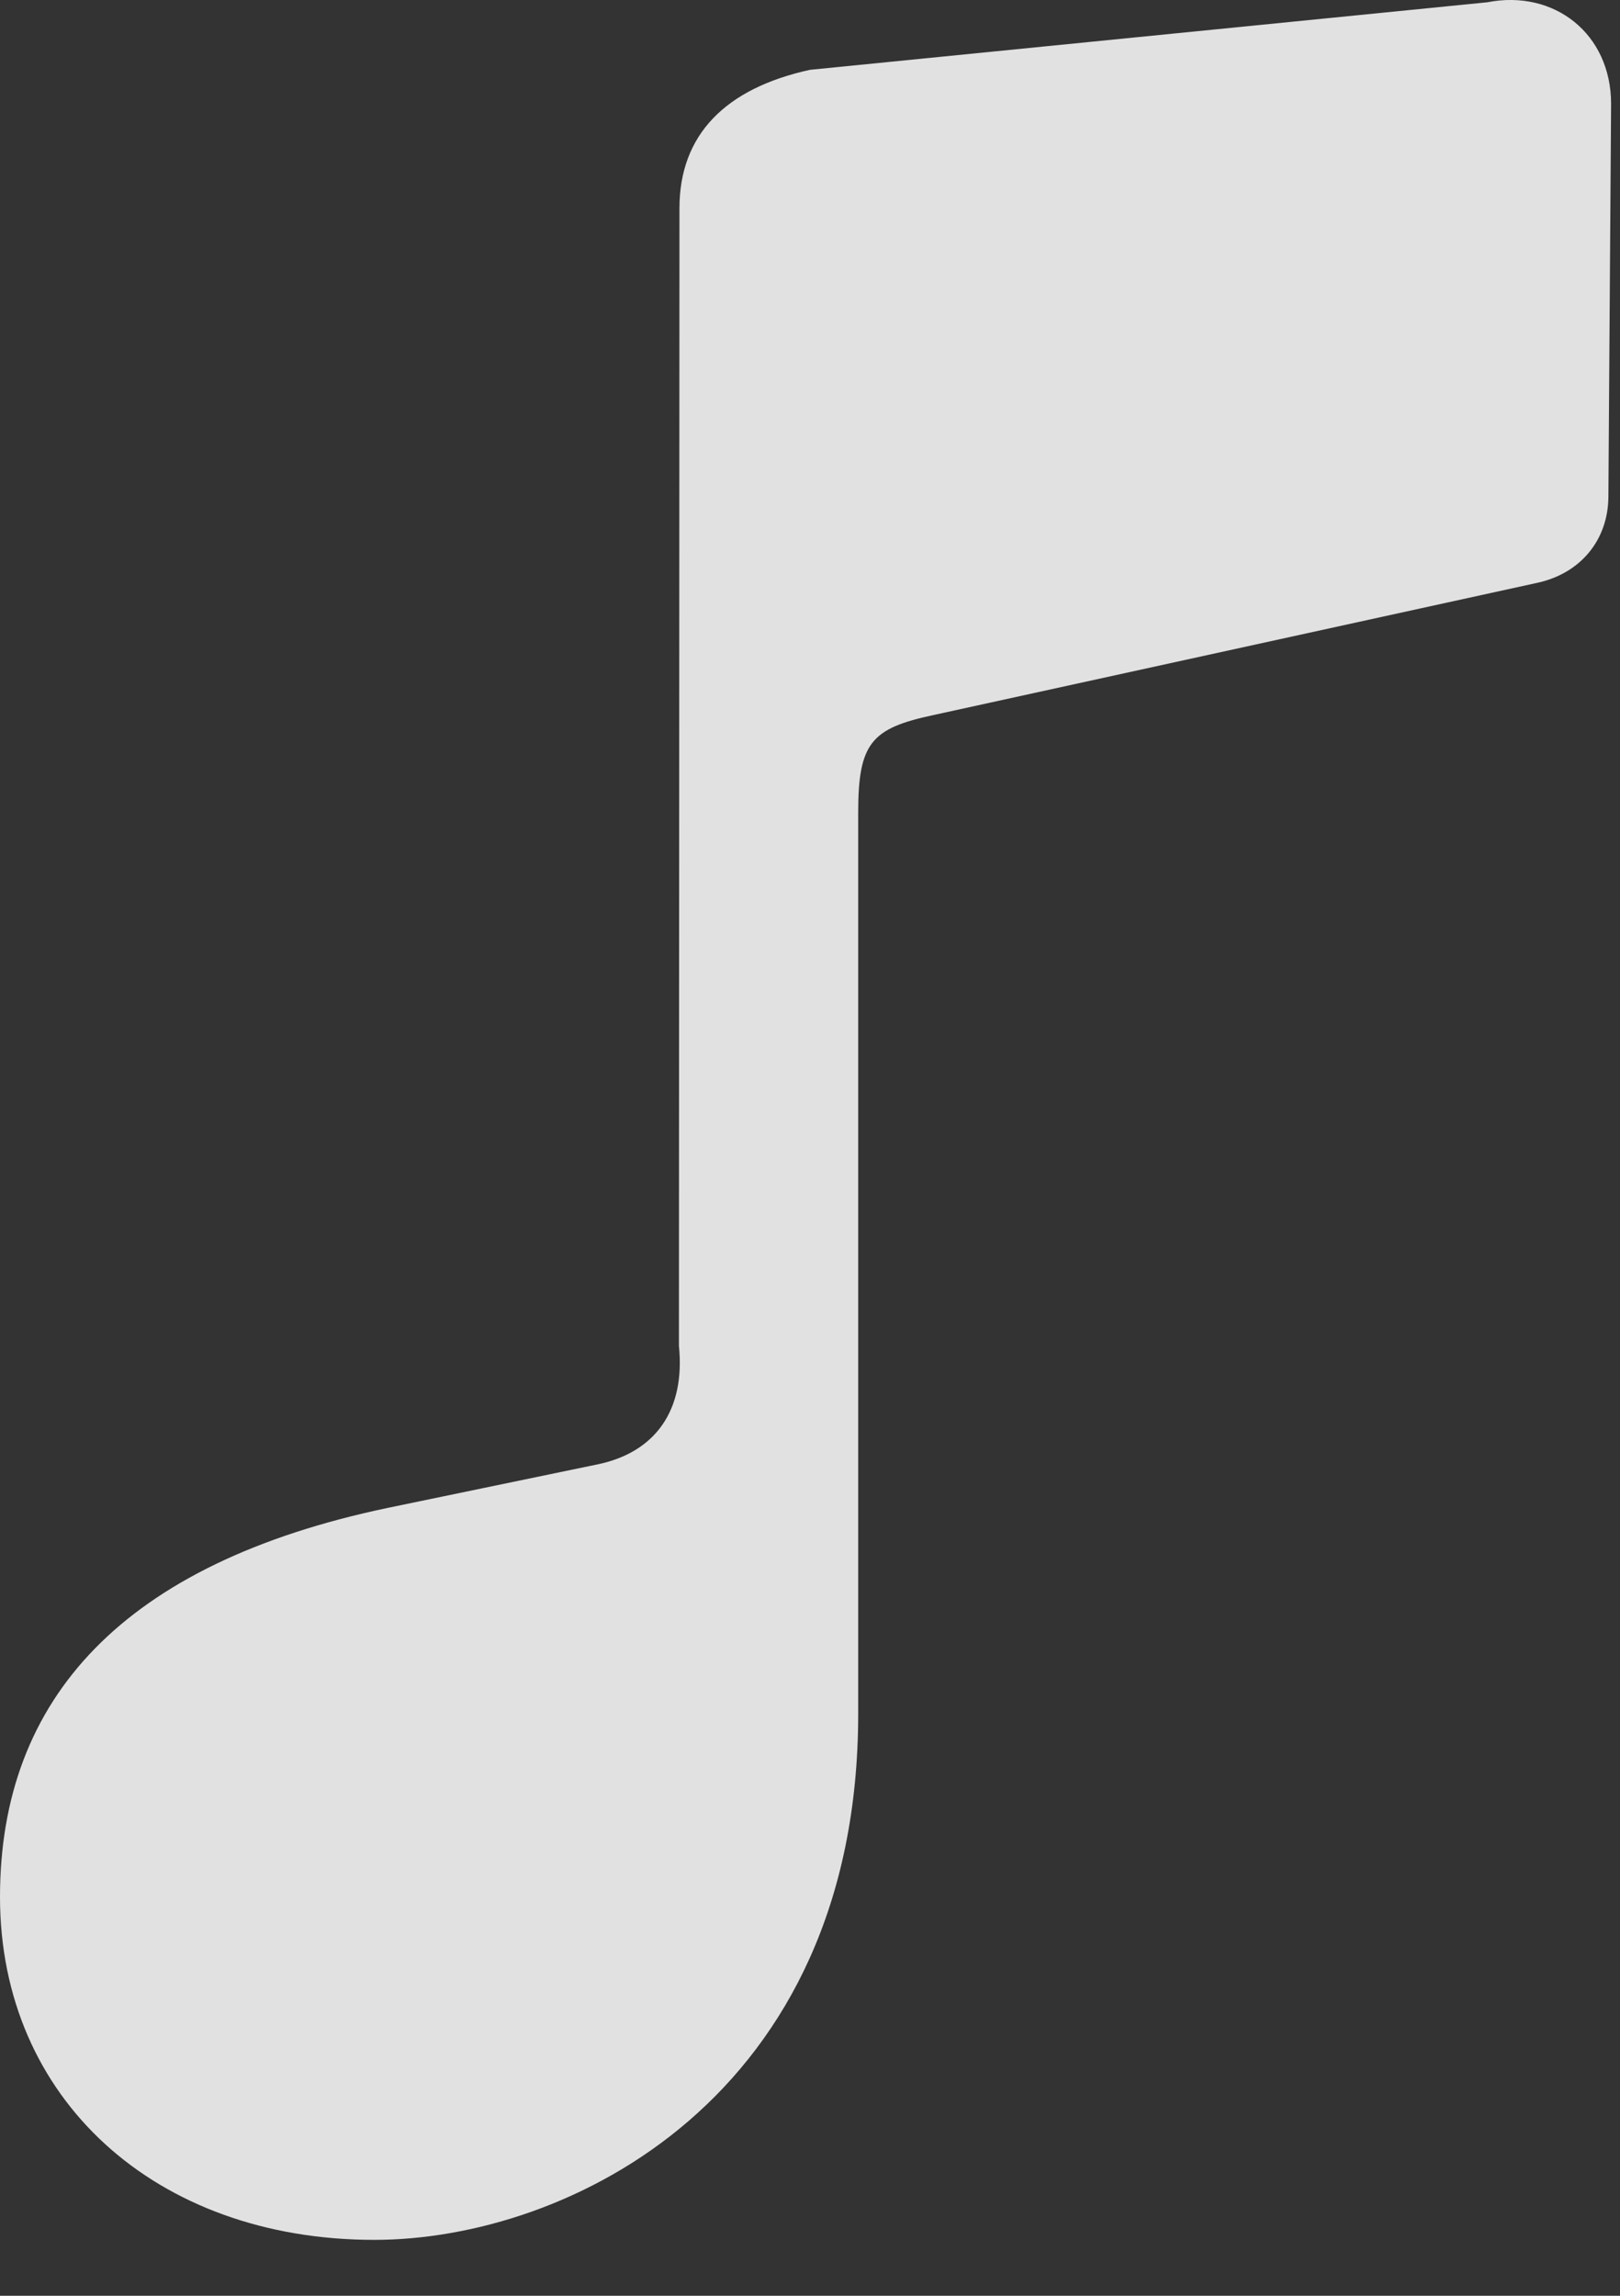 <svg width="12" height="17" viewBox="0 0 12 17" fill="none" xmlns="http://www.w3.org/2000/svg">
<rect x="0" y="0" width="12" height="17" fill="#333333" stroke="none"/>
<path d="M11.914 3.674L11.934 0.769C11.934 0.251 11.514 -0.081 11.016 0.017L6 0.517C5.375 0.654 5.033 0.996 5.033 1.542L5.029 9.965C5.078 10.443 4.854 10.756 4.424 10.844L2.871 11.166C0.918 11.576 0 12.572 0 14.047C0 15.541 1.152 16.586 2.773 16.586C4.209 16.586 6.357 15.531 6.357 12.69V6.018C6.357 5.5 6.455 5.393 6.914 5.295L11.377 4.318C11.709 4.25 11.914 3.996 11.914 3.674Z" fill="white" fill-opacity="0.85"/>
</svg>
